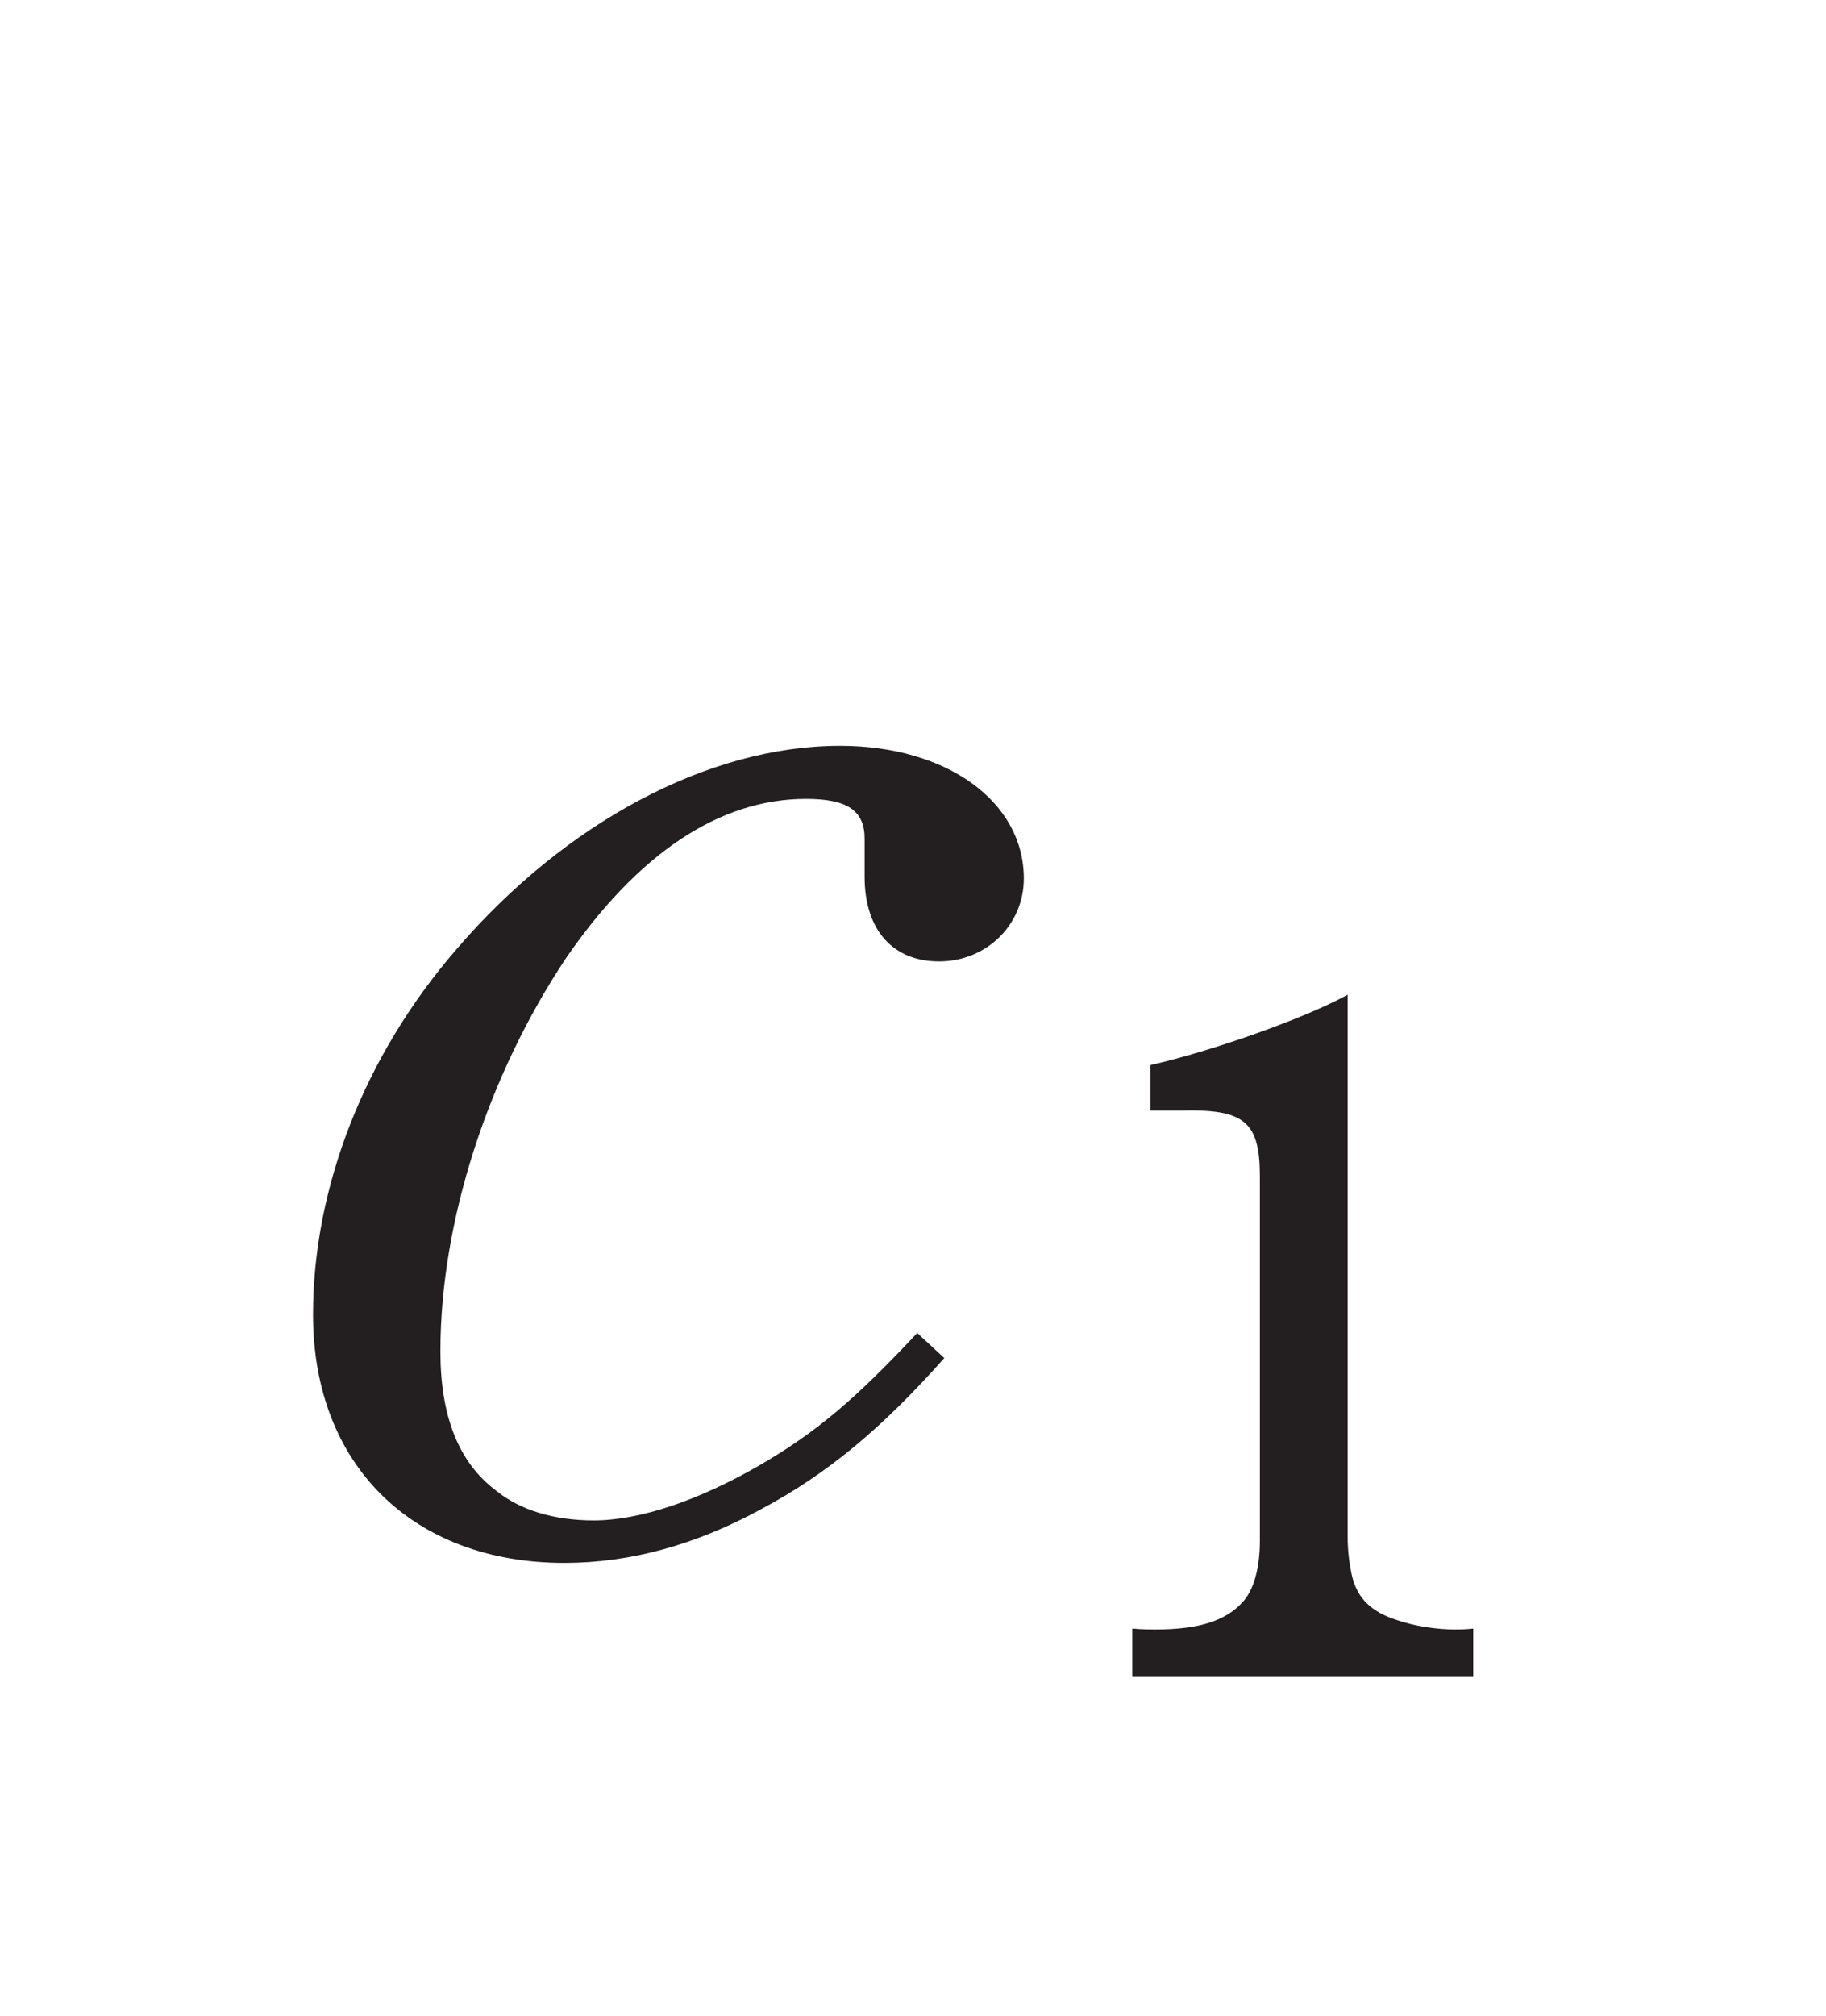 <?xml version="1.0"?><!--Antenna House PDF Viewer SDK V3.3 MR13 (3,3,2014,0515) for Windows Copyright (c) 1999-2014 Antenna House, Inc.--><svg xml:space="preserve" version="1.1" fill="black" fill-rule="evenodd" font-style="normal" font-weight="normal" font-stretch="normal" width="10.15pt" height="11.2pt" viewBox="0 0 10.15 11.2" xmlns="http://www.w3.org/2000/svg" xmlns:xlink="http://www.w3.org/1999/xlink"><defs><clipPath id="c0"><rect x="0" y="0" width="10.15" height="11.2" fill="none" clip-rule="evenodd"/></clipPath><clipPath id="c1"><rect x="-1" y="-1" width="597" height="844" fill="none" clip-rule="evenodd"/></clipPath><clipPath id="c2"><rect x="0" y="0" width="595" height="842" fill="none" clip-rule="evenodd"/></clipPath><clipPath id="c3"><rect x="0" y="0" width="595" height="842" fill="none" clip-rule="evenodd"/></clipPath></defs><g clip-path="url(#c0)"><g><view viewBox="0 0 10.15 11.2" id="p2"/></g><g transform="translate(-210.6,-685.05)" clip-path="url(#c1)"><g clip-path="url(#c2)"><g transform="matrix(1,0,0,-1,0,842)" clip-path="url(#c3)"><g stroke-opacity="0"><path d="M.015,.015h28.189v842.008h-28.189zm566.771,0h28.239v842.008h-28.239z" fill="#FDB932" fill-rule="nonzero"/></g><g stroke-opacity="0"><path d="M28.203,813.598h538.583v28.425h-538.583zm0,-813.583h538.583v28.386h-538.583z" fill="#FDB932" fill-rule="nonzero"/></g><g stroke-opacity="0"><path d="M3.594,-1.337c-.345,.369 -.563,.554 -.881,.738c-.335,.193 -.662,.304 -.917,.304c-.217,0 -.408,-.055 -.544,-.166c-.209,-.157 -.309,-.415 -.309,-.774c0,-.719 .263,-1.53 .698,-2.184c.4,-.581 .853,-.885 1.334,-.885c.229,0 .326,.064 .326,.221c0,.018 0,.064 0,.12v.092c0,.295 .157,.47 .414,.47c.263,0 .471,-.203 .471,-.461c0,-.426 -.427,-.737 -1.021,-.737c-.732,0 -1.529,.427 -2.133,1.131c-.513,.592 -.797,1.325 -.797,2.03c0,.835 .555,1.379 1.397,1.379c.364,0 .728,-.099 1.093,-.298c.373,-.199 .673,-.451 1.019,-.84l-.15,-.139z" fill="#231F20" fill-rule="nonzero" transform="matrix(1,0,0,-1,212.105,148.207)"/></g><g stroke-opacity="0"><path d="M1.719,-3.851c-.23,.127 -.74,.309 -1.094,.39v.253h.167c.355,-.01 .441,.061 .441,.365v2.027c0,.152 -.035,.274 -.096,.339c-.096,.106 -.248,.152 -.486,.152c-.02,0 -.071,0 -.127,-.005v.264h1.895v-.264c-.046,.005 -.081,.005 -.101,.005c-.106,0 -.228,-.02 -.319,-.051c-.147,-.046 -.223,-.122 -.253,-.243c-.015,-.066 -.025,-.142 -.025,-.218v-3.015z" fill="#231F20" fill-rule="nonzero" transform="matrix(1,0,0,-1,216.37,147.571)"/></g></g></g></g></g></svg>